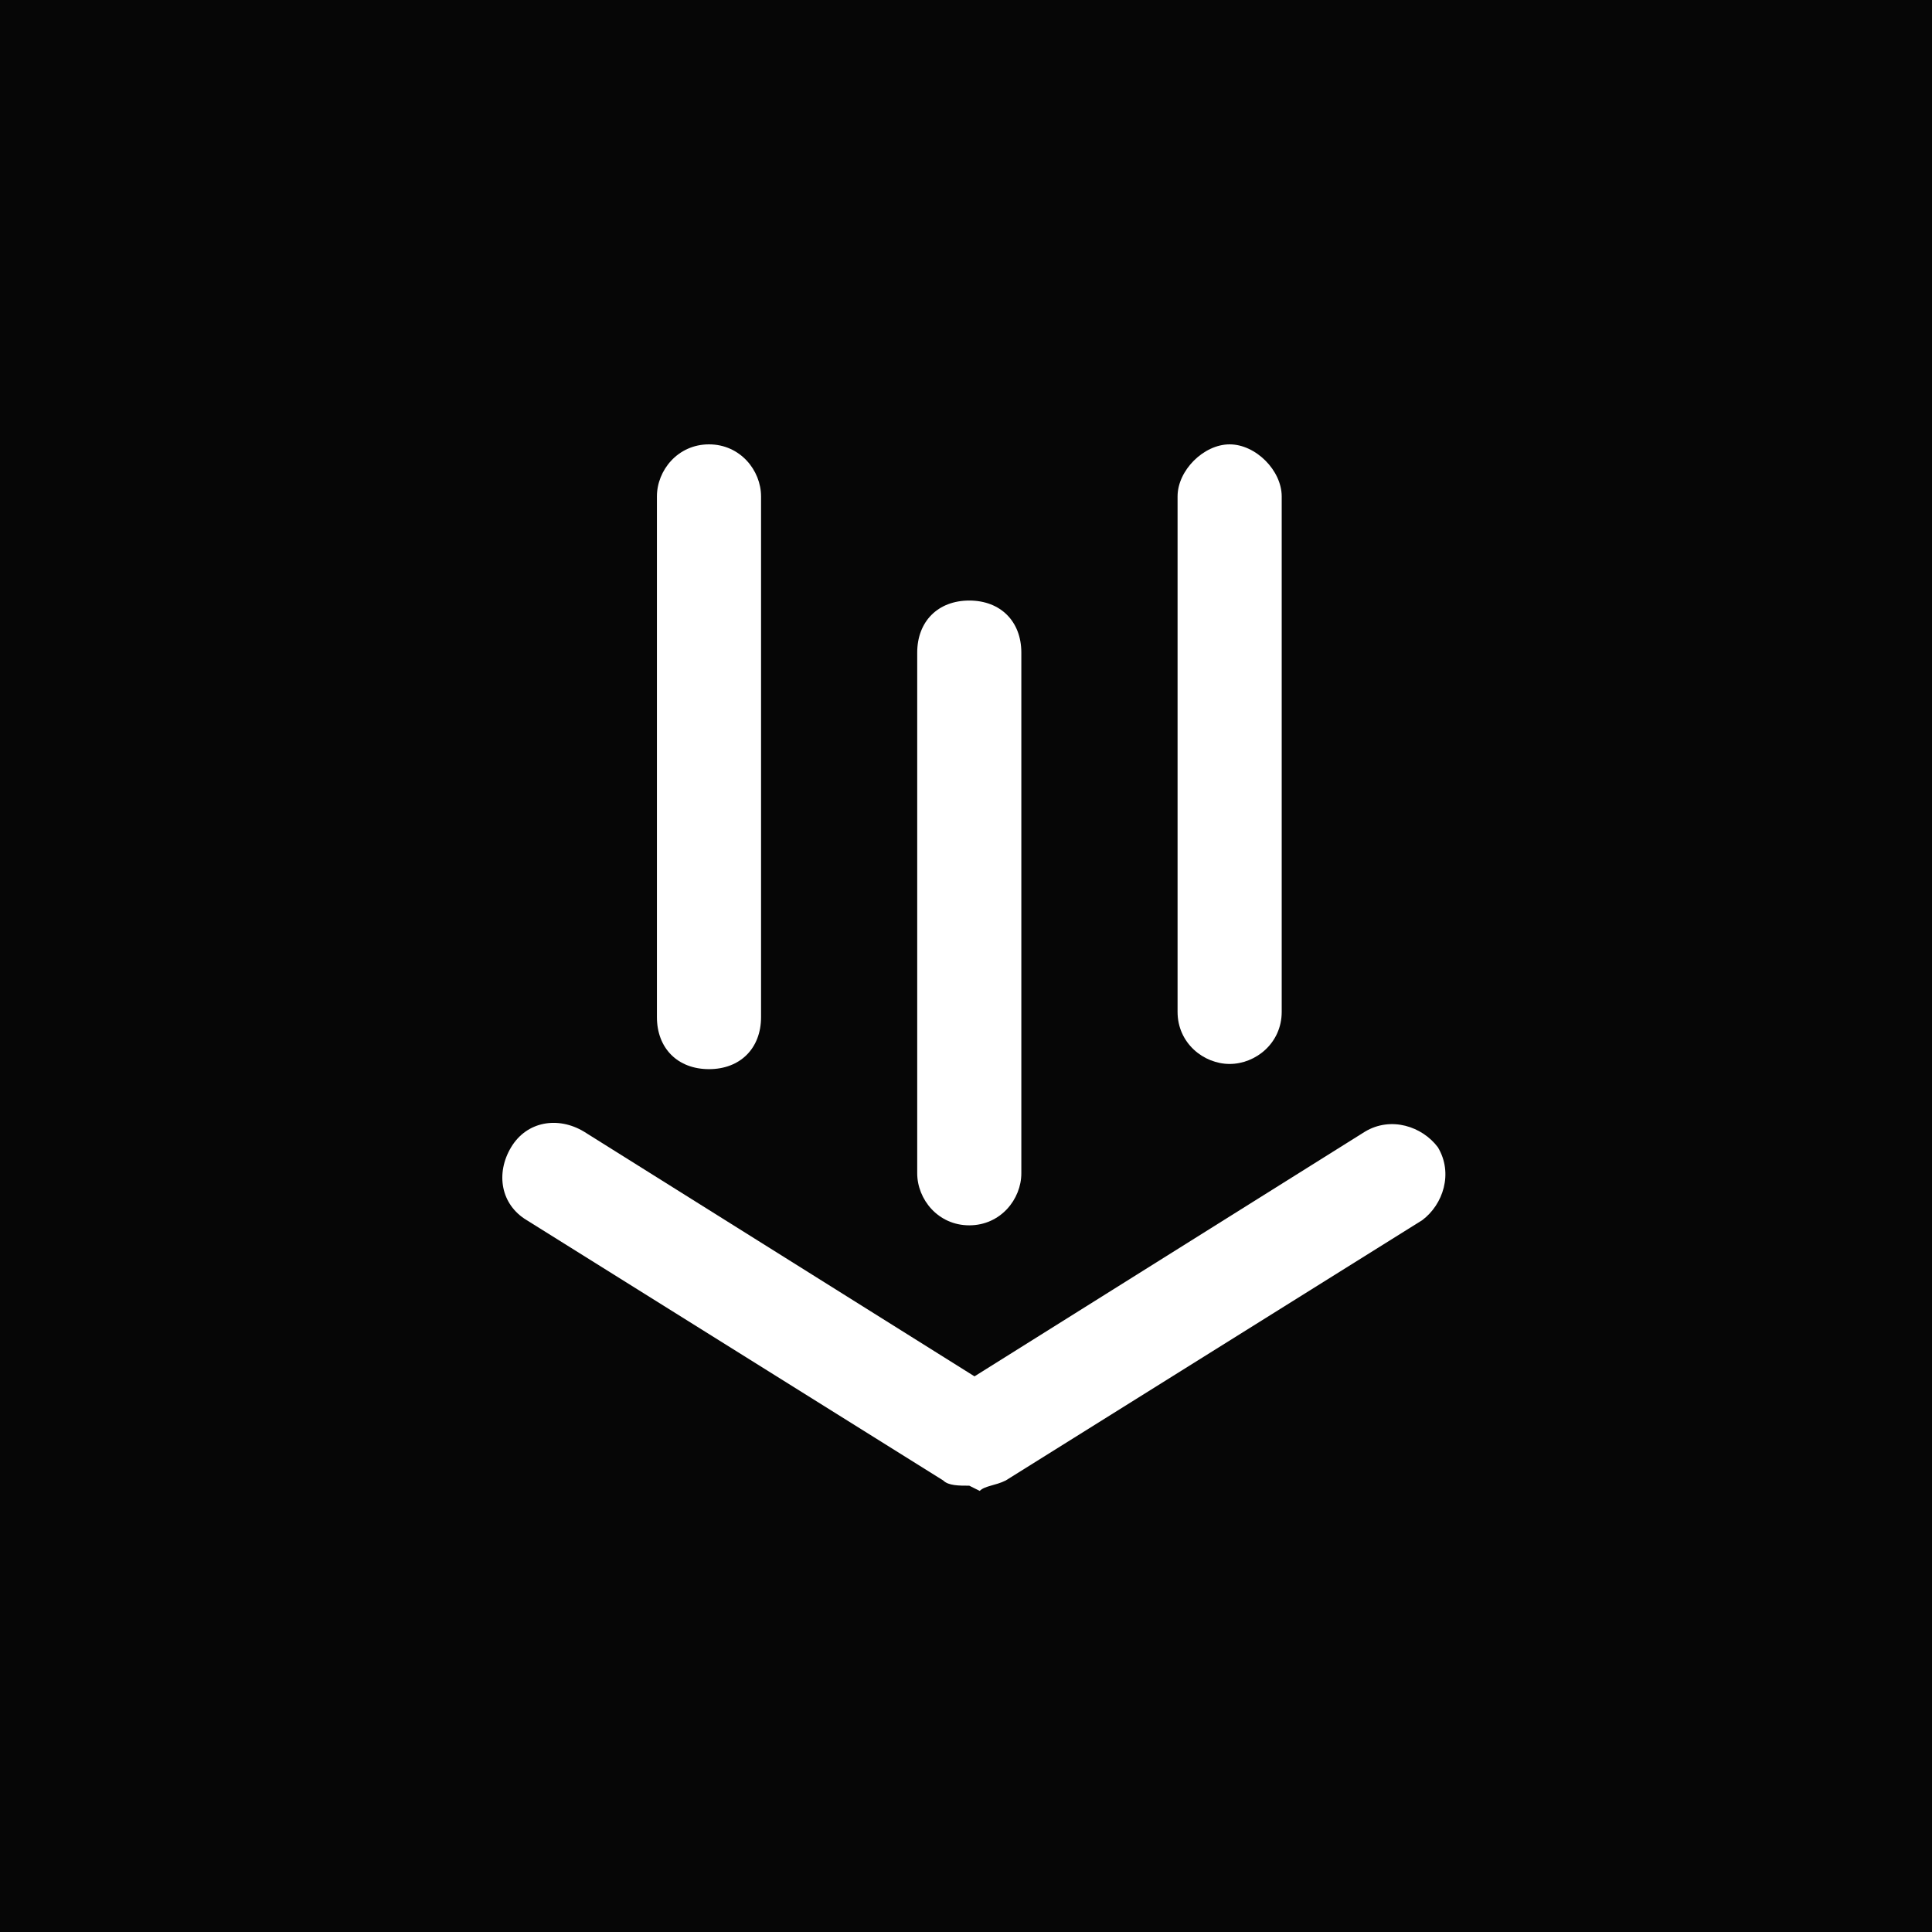 <svg xmlns="http://www.w3.org/2000/svg" width="100.0" height="100.0" viewBox="0.0 0.0 100.0 100.0" fill="none">
<rect width="100" height="100" fill="#060606" />
<path d="M36.697 55.339C35.08 55.339 34.002 54.261 34.002 52.644V25.695C34.002 24.348 35.08 23 36.697 23C38.314 23 39.392 24.348 39.392 25.695V52.644C39.392 54.261 38.314 55.339 36.697 55.339Z" fill="white" />
<path d="M63.646 55.07C62.299 55.07 60.951 53.992 60.951 52.375V25.695C60.951 24.348 62.299 23 63.646 23C64.994 23 66.341 24.348 66.341 25.695V52.375C66.341 53.992 64.994 55.07 63.646 55.07Z" fill="white" />
<path d="M50.17 76.899C49.631 76.899 49.092 76.899 48.823 76.63L27.263 63.155C25.916 62.347 25.646 60.73 26.455 59.382C27.263 58.035 28.88 57.765 30.228 58.574L50.44 71.24L70.651 58.574C71.999 57.765 73.616 58.304 74.424 59.382C75.233 60.73 74.694 62.347 73.616 63.155L52.056 76.63C51.518 76.899 50.979 76.899 50.709 77.169L50.17 76.899Z" fill="white" />
<path d="M50.169 63.423C48.553 63.423 47.475 62.076 47.475 60.728V33.779C47.475 32.162 48.553 31.084 50.169 31.084C51.786 31.084 52.864 32.162 52.864 33.779V60.728C52.864 62.076 51.786 63.423 50.169 63.423Z" fill="white" />
</svg>